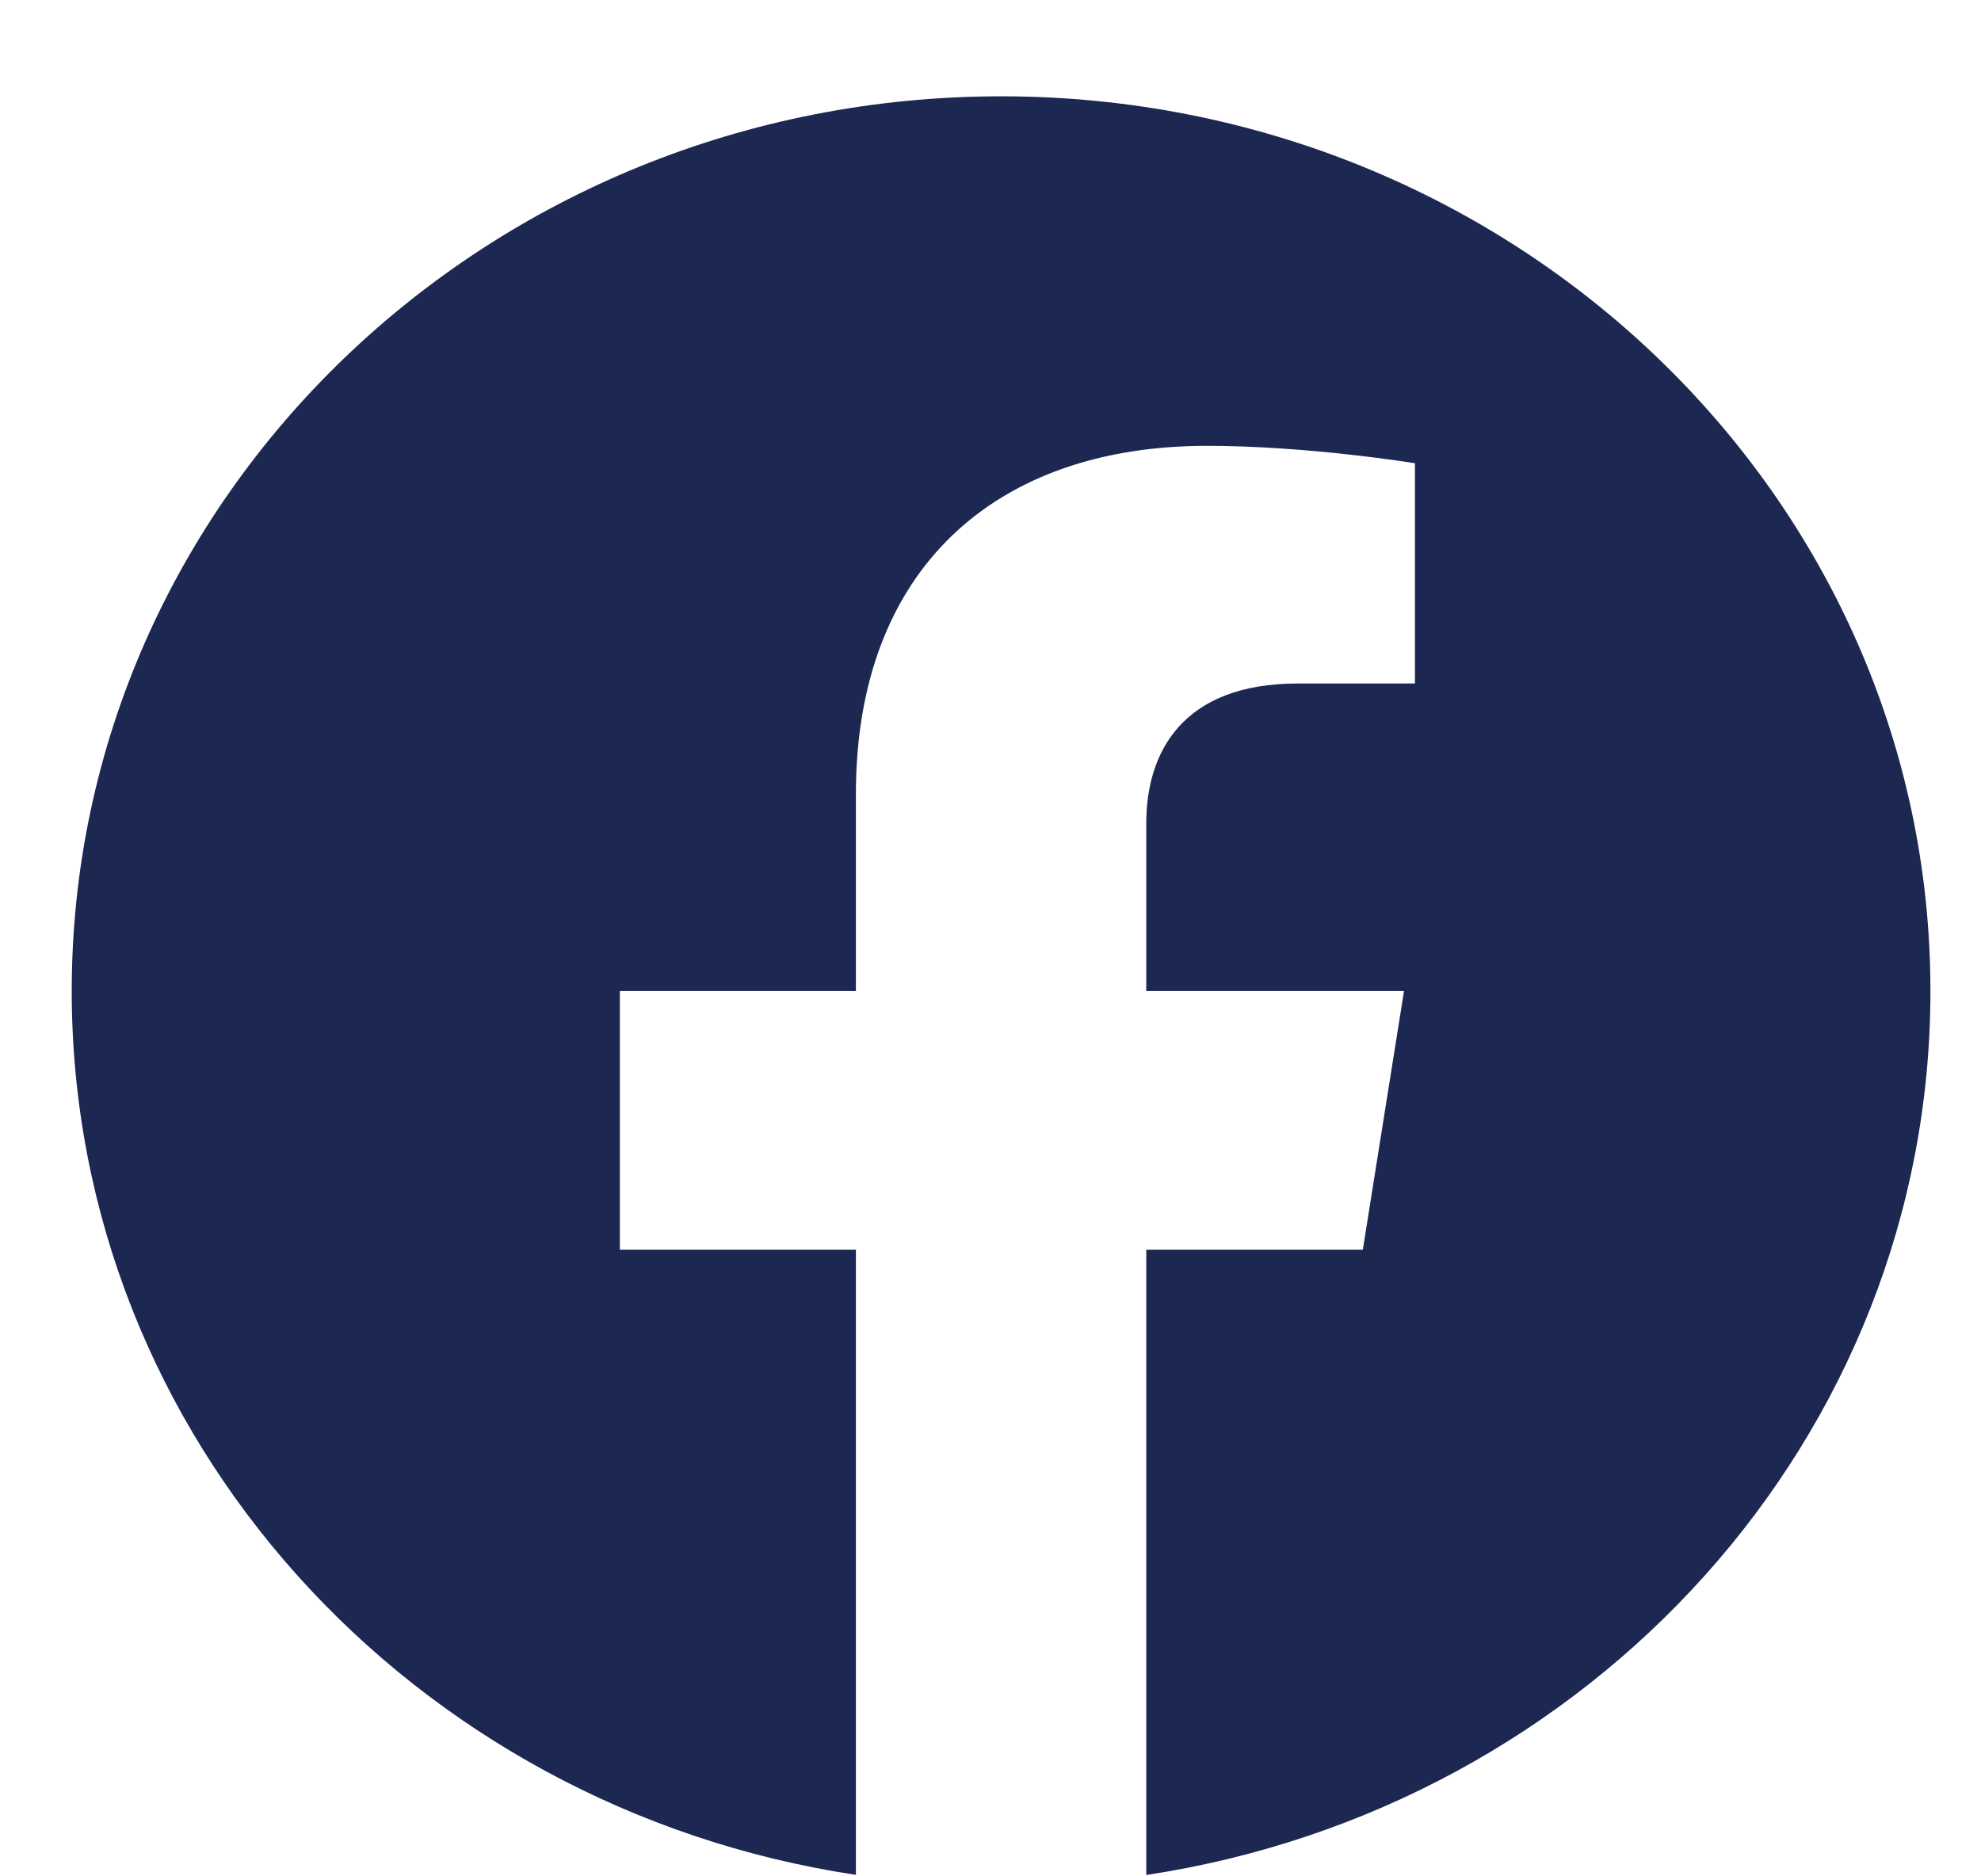 <svg width="19" height="18" viewBox="0 0 19 18" fill="none" xmlns="http://www.w3.org/2000/svg">
<g clip-path="url(#clip0_1_317)">
<path fill-rule="evenodd" clip-rule="evenodd" d="M18.515 9.507C18.515 4.768 14.524 0.924 9.602 0.924C4.679 0.924 0.688 4.768 0.688 9.507C0.688 13.791 3.947 17.342 8.209 17.986V11.989H5.945V9.507H8.209V7.616C8.209 5.466 9.54 4.277 11.576 4.277C12.551 4.277 13.571 4.444 13.571 4.444V6.557H12.447C11.34 6.557 10.994 7.218 10.994 7.898V9.507H13.466L13.071 11.989H10.994V17.987C15.256 17.343 18.515 13.792 18.515 9.507Z" fill="#1C2752"/>
</g>
<defs>
<clipPath id="clip0_1_317">
<rect width="19" height="18" fill="white"/>
</clipPath>
</defs>
</svg>
